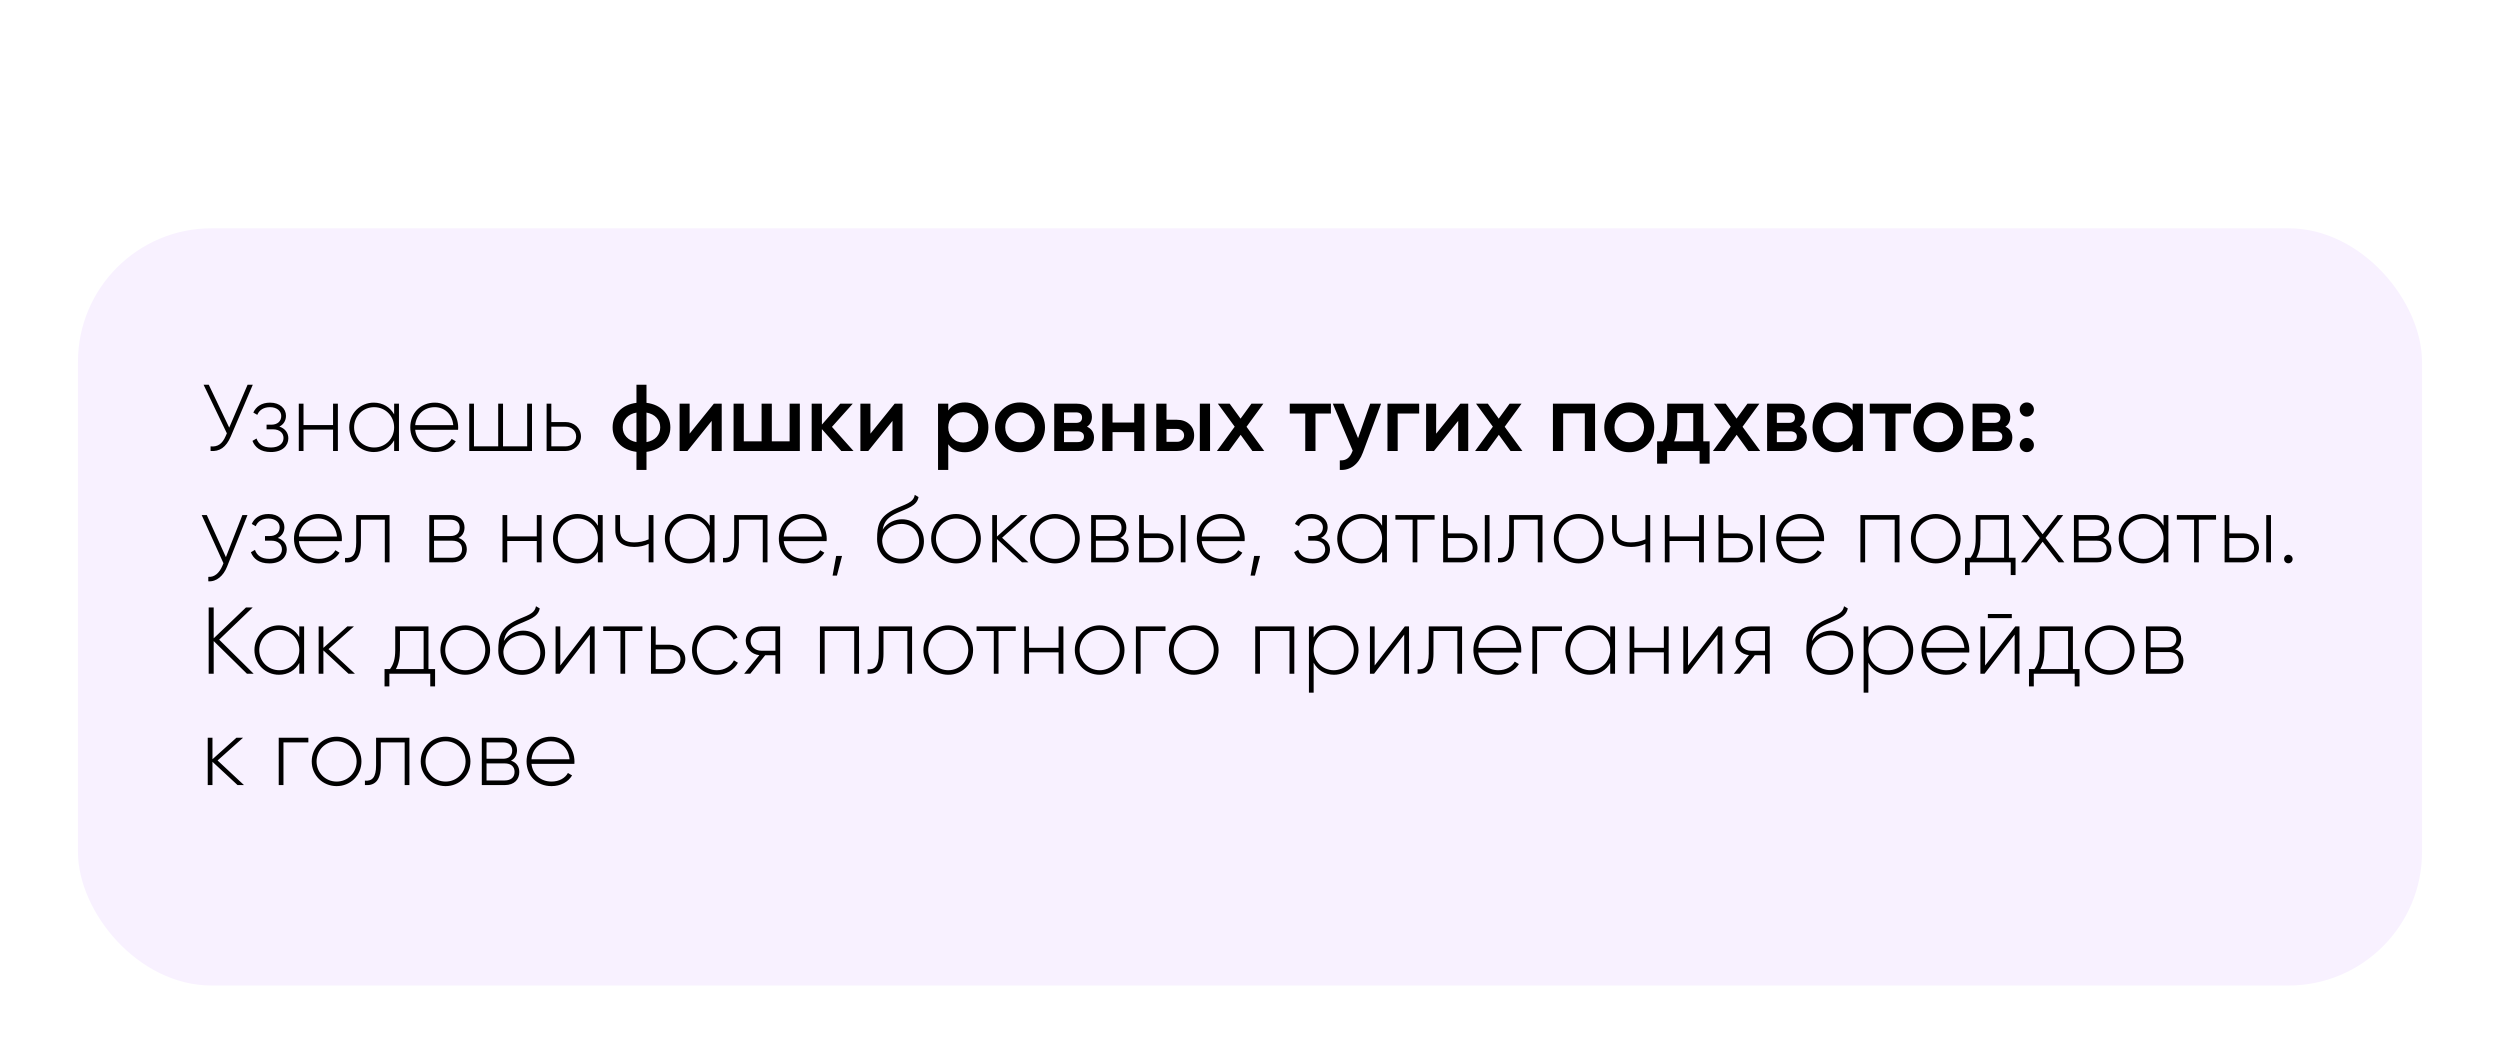 <?xml version="1.0" encoding="UTF-8"?> <svg xmlns="http://www.w3.org/2000/svg" width="449" height="191" viewBox="0 0 449 191" fill="none"> <path d="M215.939 33.48C222.14 33.48 225.703 28.409 225.703 21.009C225.703 13.609 222.14 8.539 215.939 8.539C209.738 8.539 206.175 13.609 206.175 21.009C206.175 28.409 209.738 33.48 215.939 33.48ZM215.939 28.135C213.061 28.135 211.657 25.634 211.657 21.009C211.657 16.384 213.061 13.883 215.939 13.883C218.817 13.883 220.221 16.384 220.221 21.009C220.221 25.634 218.817 28.135 215.939 28.135ZM226.4 9.018V14.294H236.061L228.524 33H234.348L242.16 13.609V9.018H226.4Z" fill="white"></path> <g filter="url(#filter0_d_218_182)"> <rect x="14" y="37" width="421" height="136" rx="24" fill="#F8F1FF"></rect> </g> <path d="M44.466 69.1L41.168 76.801L37.496 69.1H36.561L40.743 77.821L40.539 78.297C39.927 79.725 39.094 80.303 37.819 80.167V81C39.434 81.119 40.607 80.354 41.44 78.399L45.401 69.1H44.466ZM50.171 76.614C50.953 76.24 51.361 75.509 51.361 74.676C51.361 73.418 50.307 72.313 48.505 72.313C46.958 72.313 45.955 73.061 45.496 74.098L46.21 74.506C46.567 73.622 47.383 73.129 48.505 73.129C49.712 73.129 50.511 73.809 50.511 74.71C50.511 75.662 49.831 76.274 48.726 76.274H47.876V77.107H49.049C50.205 77.107 50.919 77.753 50.919 78.671C50.919 79.657 50.103 80.371 48.658 80.371C47.179 80.371 46.397 79.708 46.074 78.756L45.343 79.181C45.768 80.303 46.754 81.187 48.658 81.187C50.749 81.187 51.786 80.014 51.786 78.722C51.786 77.753 51.208 76.954 50.171 76.614ZM59.816 72.5V76.342H54.511V72.5H53.661V81H54.511V77.158H59.816V81H60.682V72.5H59.816ZM70.787 72.5V74.421C70.073 73.146 68.764 72.313 67.132 72.313C64.718 72.313 62.729 74.234 62.729 76.75C62.729 79.266 64.718 81.187 67.132 81.187C68.764 81.187 70.073 80.354 70.787 79.079V81H71.654V72.5H70.787ZM67.2 80.371C65.177 80.371 63.596 78.773 63.596 76.75C63.596 74.727 65.177 73.129 67.2 73.129C69.223 73.129 70.787 74.727 70.787 76.75C70.787 78.773 69.223 80.371 67.2 80.371ZM78.089 72.313C75.488 72.313 73.686 74.251 73.686 76.75C73.686 79.317 75.539 81.187 78.157 81.187C79.84 81.187 81.166 80.422 81.863 79.266L81.115 78.824C80.622 79.725 79.568 80.371 78.174 80.371C76.236 80.371 74.774 79.113 74.57 77.192H82.271C82.271 77.056 82.288 76.92 82.288 76.784C82.288 74.455 80.673 72.313 78.089 72.313ZM78.089 73.129C79.755 73.129 81.217 74.285 81.404 76.359H74.57C74.74 74.472 76.151 73.129 78.089 73.129ZM94.679 72.5V80.167H90.344V72.5H89.477V80.167H85.125V72.5H84.275V81H95.546V72.5H94.679ZM101.536 75.798H99.02V72.5H98.17V81H101.536C103.049 81 104.341 79.963 104.341 78.399C104.341 76.835 103.049 75.798 101.536 75.798ZM101.536 80.167H99.02V76.631H101.536C102.607 76.631 103.474 77.311 103.474 78.399C103.474 79.47 102.607 80.167 101.536 80.167ZM119.238 73.809C120.008 74.614 120.394 75.594 120.394 76.75C120.394 77.906 120.008 78.886 119.238 79.691C118.467 80.496 117.424 80.983 116.11 81.153V84.4H114.308V81.153C112.993 80.983 111.95 80.496 111.18 79.691C110.409 78.886 110.024 77.906 110.024 76.75C110.024 75.594 110.409 74.614 111.18 73.809C111.95 73.004 112.993 72.517 114.308 72.347V69.1H116.11V72.347C117.424 72.517 118.467 73.004 119.238 73.809ZM116.11 79.402C116.892 79.255 117.498 78.949 117.929 78.484C118.359 78.008 118.575 77.43 118.575 76.75C118.575 76.07 118.359 75.498 117.929 75.033C117.498 74.557 116.892 74.245 116.11 74.098V79.402ZM112.489 75.033C112.058 75.509 111.843 76.081 111.843 76.75C111.843 77.419 112.058 77.991 112.489 78.467C112.919 78.943 113.526 79.255 114.308 79.402V74.098C113.526 74.245 112.919 74.557 112.489 75.033ZM128.208 72.5H129.619V81H127.817V75.594L123.465 81H122.054V72.5H123.856V77.889L128.208 72.5ZM141.814 72.5H143.65V81H131.75V72.5H133.586V79.266H136.782V72.5H138.618V79.266H141.814V72.5ZM153.292 81H151.099L147.614 77.073V81H145.778V72.5H147.614V76.257L150.912 72.5H153.156L149.416 76.665L153.292 81ZM160.681 72.5H162.092V81H160.29V75.594L155.938 81H154.527V72.5H156.329V77.889L160.681 72.5ZM173.283 72.279C174.451 72.279 175.448 72.715 176.275 73.588C177.103 74.449 177.516 75.503 177.516 76.75C177.516 78.008 177.103 79.068 176.275 79.929C175.448 80.79 174.451 81.221 173.283 81.221C171.991 81.221 171 80.745 170.308 79.793V84.4H168.472V72.5H170.308V73.724C171 72.761 171.991 72.279 173.283 72.279ZM171.073 78.705C171.583 79.215 172.224 79.47 172.994 79.47C173.765 79.47 174.405 79.215 174.915 78.705C175.425 78.184 175.68 77.532 175.68 76.75C175.68 75.968 175.425 75.322 174.915 74.812C174.405 74.291 173.765 74.03 172.994 74.03C172.224 74.03 171.583 74.291 171.073 74.812C170.563 75.322 170.308 75.968 170.308 76.75C170.308 77.532 170.563 78.184 171.073 78.705ZM183.192 81.221C181.946 81.221 180.886 80.79 180.013 79.929C179.141 79.068 178.704 78.008 178.704 76.75C178.704 75.492 179.141 74.432 180.013 73.571C180.886 72.71 181.946 72.279 183.192 72.279C184.45 72.279 185.51 72.71 186.371 73.571C187.244 74.432 187.68 75.492 187.68 76.75C187.68 78.008 187.244 79.068 186.371 79.929C185.51 80.79 184.45 81.221 183.192 81.221ZM181.305 78.671C181.815 79.181 182.444 79.436 183.192 79.436C183.94 79.436 184.569 79.181 185.079 78.671C185.589 78.161 185.844 77.521 185.844 76.75C185.844 75.979 185.589 75.339 185.079 74.829C184.569 74.319 183.94 74.064 183.192 74.064C182.444 74.064 181.815 74.319 181.305 74.829C180.795 75.339 180.54 75.979 180.54 76.75C180.54 77.521 180.795 78.161 181.305 78.671ZM195.223 76.631C196.061 77.016 196.481 77.668 196.481 78.586C196.481 79.3 196.237 79.884 195.75 80.337C195.274 80.779 194.588 81 193.693 81H189.341V72.5H193.353C194.225 72.5 194.9 72.721 195.376 73.163C195.863 73.594 196.107 74.155 196.107 74.846C196.107 75.651 195.812 76.246 195.223 76.631ZM193.217 74.064H191.092V75.951H193.217C193.965 75.951 194.339 75.634 194.339 74.999C194.339 74.376 193.965 74.064 193.217 74.064ZM193.523 79.402C194.293 79.402 194.679 79.068 194.679 78.399C194.679 78.104 194.577 77.878 194.373 77.719C194.169 77.549 193.885 77.464 193.523 77.464H191.092V79.402H193.523ZM203.702 72.5H205.538V81H203.702V77.617H199.809V81H197.973V72.5H199.809V75.883H203.702V72.5ZM211.375 75.39C212.281 75.39 213.024 75.651 213.602 76.172C214.18 76.682 214.469 77.356 214.469 78.195C214.469 79.022 214.18 79.697 213.602 80.218C213.024 80.739 212.281 81 211.375 81H207.669V72.5H209.505V75.39H211.375ZM215.489 72.5H217.325V81H215.489V72.5ZM211.392 79.351C211.754 79.351 212.055 79.243 212.293 79.028C212.542 78.813 212.667 78.535 212.667 78.195C212.667 77.844 212.542 77.566 212.293 77.362C212.055 77.147 211.754 77.039 211.392 77.039H209.505V79.351H211.392ZM227.055 81H224.93L222.822 78.093L220.697 81H218.555L221.751 76.631L218.725 72.5H220.85L222.805 75.186L224.76 72.5H226.902L223.876 76.648L227.055 81ZM239.032 72.5V74.268H236.261V81H234.425V74.268H231.637V72.5H239.032ZM246.086 72.5H248.041L244.777 81.272C244.38 82.349 243.825 83.153 243.111 83.686C242.397 84.219 241.57 84.457 240.629 84.4V82.683C241.207 82.717 241.672 82.598 242.023 82.326C242.386 82.065 242.675 81.64 242.89 81.051L242.941 80.932L239.371 72.5H241.326L243.91 78.688L246.086 72.5ZM254.884 72.5V74.268H251.025V81H249.189V72.5H254.884ZM262.283 72.5H263.694V81H261.892V75.594L257.54 81H256.129V72.5H257.931V77.889L262.283 72.5ZM273.423 81H271.298L269.19 78.093L267.065 81H264.923L268.119 76.631L265.093 72.5H267.218L269.173 75.186L271.128 72.5H273.27L270.244 76.648L273.423 81ZM286.471 72.5V81H284.635V74.234H280.742V81H278.906V72.5H286.471ZM292.613 81.221C291.367 81.221 290.307 80.79 289.434 79.929C288.562 79.068 288.125 78.008 288.125 76.75C288.125 75.492 288.562 74.432 289.434 73.571C290.307 72.71 291.367 72.279 292.613 72.279C293.871 72.279 294.931 72.71 295.792 73.571C296.665 74.432 297.101 75.492 297.101 76.75C297.101 78.008 296.665 79.068 295.792 79.929C294.931 80.79 293.871 81.221 292.613 81.221ZM290.726 78.671C291.236 79.181 291.865 79.436 292.613 79.436C293.361 79.436 293.99 79.181 294.5 78.671C295.01 78.161 295.265 77.521 295.265 76.75C295.265 75.979 295.01 75.339 294.5 74.829C293.99 74.319 293.361 74.064 292.613 74.064C291.865 74.064 291.236 74.319 290.726 74.829C290.216 75.339 289.961 75.979 289.961 76.75C289.961 77.521 290.216 78.161 290.726 78.671ZM305.909 79.266H307.048V83.278H305.246V81H299.415V83.278H297.613V79.266H298.65C299.172 78.529 299.432 77.504 299.432 76.189V72.5H305.909V79.266ZM300.673 79.266H304.107V74.183H301.234V76.189C301.234 77.402 301.047 78.427 300.673 79.266ZM316.139 81H314.014L311.906 78.093L309.781 81H307.639L310.835 76.631L307.809 72.5H309.934L311.889 75.186L313.844 72.5H315.986L312.96 76.648L316.139 81ZM323.254 76.631C324.092 77.016 324.512 77.668 324.512 78.586C324.512 79.3 324.268 79.884 323.781 80.337C323.305 80.779 322.619 81 321.724 81H317.372V72.5H321.384C322.256 72.5 322.931 72.721 323.407 73.163C323.894 73.594 324.138 74.155 324.138 74.846C324.138 75.651 323.843 76.246 323.254 76.631ZM321.248 74.064H319.123V75.951H321.248C321.996 75.951 322.37 75.634 322.37 74.999C322.37 74.376 321.996 74.064 321.248 74.064ZM321.554 79.402C322.324 79.402 322.71 79.068 322.71 78.399C322.71 78.104 322.608 77.878 322.404 77.719C322.2 77.549 321.916 77.464 321.554 77.464H319.123V79.402H321.554ZM332.737 72.5H334.573V81H332.737V79.776C332.045 80.739 331.054 81.221 329.762 81.221C328.594 81.221 327.597 80.79 326.77 79.929C325.942 79.056 325.529 77.997 325.529 76.75C325.529 75.492 325.942 74.432 326.77 73.571C327.597 72.71 328.594 72.279 329.762 72.279C331.054 72.279 332.045 72.755 332.737 73.707V72.5ZM328.13 78.705C328.64 79.215 329.28 79.47 330.051 79.47C330.821 79.47 331.462 79.215 331.972 78.705C332.482 78.184 332.737 77.532 332.737 76.75C332.737 75.968 332.482 75.322 331.972 74.812C331.462 74.291 330.821 74.03 330.051 74.03C329.28 74.03 328.64 74.291 328.13 74.812C327.62 75.322 327.365 75.968 327.365 76.75C327.365 77.532 327.62 78.184 328.13 78.705ZM343.207 72.5V74.268H340.436V81H338.6V74.268H335.812V72.5H343.207ZM348.129 81.221C346.882 81.221 345.823 80.79 344.95 79.929C344.077 79.068 343.641 78.008 343.641 76.75C343.641 75.492 344.077 74.432 344.95 73.571C345.823 72.71 346.882 72.279 348.129 72.279C349.387 72.279 350.447 72.71 351.308 73.571C352.181 74.432 352.617 75.492 352.617 76.75C352.617 78.008 352.181 79.068 351.308 79.929C350.447 80.79 349.387 81.221 348.129 81.221ZM346.242 78.671C346.752 79.181 347.381 79.436 348.129 79.436C348.877 79.436 349.506 79.181 350.016 78.671C350.526 78.161 350.781 77.521 350.781 76.75C350.781 75.979 350.526 75.339 350.016 74.829C349.506 74.319 348.877 74.064 348.129 74.064C347.381 74.064 346.752 74.319 346.242 74.829C345.732 75.339 345.477 75.979 345.477 76.75C345.477 77.521 345.732 78.161 346.242 78.671ZM360.159 76.631C360.998 77.016 361.417 77.668 361.417 78.586C361.417 79.3 361.173 79.884 360.686 80.337C360.21 80.779 359.524 81 358.629 81H354.277V72.5H358.289C359.162 72.5 359.836 72.721 360.312 73.163C360.799 73.594 361.043 74.155 361.043 74.846C361.043 75.651 360.748 76.246 360.159 76.631ZM358.153 74.064H356.028V75.951H358.153C358.901 75.951 359.275 75.634 359.275 74.999C359.275 74.376 358.901 74.064 358.153 74.064ZM358.459 79.402C359.23 79.402 359.615 79.068 359.615 78.399C359.615 78.104 359.513 77.878 359.309 77.719C359.105 77.549 358.822 77.464 358.459 77.464H356.028V79.402H358.459ZM364.916 74.455C364.667 74.704 364.366 74.829 364.015 74.829C363.664 74.829 363.363 74.704 363.114 74.455C362.865 74.206 362.74 73.905 362.74 73.554C362.74 73.191 362.859 72.891 363.097 72.653C363.346 72.404 363.652 72.279 364.015 72.279C364.366 72.279 364.667 72.404 364.916 72.653C365.165 72.902 365.29 73.203 365.29 73.554C365.29 73.905 365.165 74.206 364.916 74.455ZM364.916 80.83C364.667 81.079 364.366 81.204 364.015 81.204C363.664 81.204 363.363 81.079 363.114 80.83C362.865 80.581 362.74 80.28 362.74 79.929C362.74 79.578 362.859 79.277 363.097 79.028C363.346 78.779 363.652 78.654 364.015 78.654C364.366 78.654 364.667 78.779 364.916 79.028C365.165 79.277 365.29 79.578 365.29 79.929C365.29 80.28 365.165 80.581 364.916 80.83ZM43.531 92.5L40.573 100.065L37.139 92.5H36.221L40.131 101.153L39.944 101.612C39.417 102.853 38.55 103.703 37.411 103.601V104.4C38.873 104.519 40.131 103.414 40.777 101.782L44.449 92.5H43.531ZM49.889 96.614C50.671 96.24 51.079 95.509 51.079 94.676C51.079 93.418 50.025 92.313 48.223 92.313C46.676 92.313 45.673 93.061 45.214 94.098L45.928 94.506C46.285 93.622 47.101 93.129 48.223 93.129C49.43 93.129 50.229 93.809 50.229 94.71C50.229 95.662 49.549 96.274 48.444 96.274H47.594V97.107H48.767C49.923 97.107 50.637 97.753 50.637 98.671C50.637 99.657 49.821 100.371 48.376 100.371C46.897 100.371 46.115 99.708 45.792 98.756L45.061 99.181C45.486 100.303 46.472 101.187 48.376 101.187C50.467 101.187 51.504 100.014 51.504 98.722C51.504 97.753 50.926 96.954 49.889 96.614ZM57.204 92.313C54.603 92.313 52.801 94.251 52.801 96.75C52.801 99.317 54.654 101.187 57.272 101.187C58.955 101.187 60.281 100.422 60.978 99.266L60.23 98.824C59.737 99.725 58.683 100.371 57.289 100.371C55.351 100.371 53.889 99.113 53.685 97.192H61.386C61.386 97.056 61.403 96.92 61.403 96.784C61.403 94.455 59.788 92.313 57.204 92.313ZM57.204 93.129C58.87 93.129 60.332 94.285 60.519 96.359H53.685C53.855 94.472 55.266 93.129 57.204 93.129ZM69.96 92.5H63.976V97.43C63.976 99.623 63.279 100.32 61.97 100.201V101C63.568 101.119 64.826 100.405 64.826 97.43V93.333H69.11V101H69.96V92.5ZM82.339 96.614C83.07 96.257 83.427 95.56 83.427 94.727C83.427 93.486 82.56 92.5 80.894 92.5H77.103V101H81.217C82.985 101 83.835 99.946 83.835 98.654C83.835 97.685 83.325 96.937 82.339 96.614ZM80.894 93.333C81.965 93.333 82.56 93.877 82.56 94.778C82.56 95.73 81.982 96.274 80.894 96.274H77.953V93.333H80.894ZM81.217 100.167H77.953V97.107H81.217C82.339 97.107 82.985 97.685 82.985 98.62C82.985 99.589 82.356 100.167 81.217 100.167ZM96.405 92.5V96.342H91.101V92.5H90.251V101H91.101V97.158H96.405V101H97.272V92.5H96.405ZM107.377 92.5V94.421C106.663 93.146 105.354 92.313 103.722 92.313C101.308 92.313 99.319 94.234 99.319 96.75C99.319 99.266 101.308 101.187 103.722 101.187C105.354 101.187 106.663 100.354 107.377 99.079V101H108.244V92.5H107.377ZM103.79 100.371C101.767 100.371 100.186 98.773 100.186 96.75C100.186 94.727 101.767 93.129 103.79 93.129C105.813 93.129 107.377 94.727 107.377 96.75C107.377 98.773 105.813 100.371 103.79 100.371ZM116.498 92.5V96.869C115.699 97.226 114.781 97.413 113.88 97.413C112.265 97.413 111.364 96.75 111.364 95.271V92.5H110.514V95.271C110.514 97.209 111.755 98.229 113.914 98.229C114.832 98.229 115.75 98.042 116.498 97.668V101H117.365V92.5H116.498ZM127.465 92.5V94.421C126.751 93.146 125.442 92.313 123.81 92.313C121.396 92.313 119.407 94.234 119.407 96.75C119.407 99.266 121.396 101.187 123.81 101.187C125.442 101.187 126.751 100.354 127.465 99.079V101H128.332V92.5H127.465ZM123.878 100.371C121.855 100.371 120.274 98.773 120.274 96.75C120.274 94.727 121.855 93.129 123.878 93.129C125.901 93.129 127.465 94.727 127.465 96.75C127.465 98.773 125.901 100.371 123.878 100.371ZM137.844 92.5H131.86V97.43C131.86 99.623 131.163 100.32 129.854 100.201V101C131.452 101.119 132.71 100.405 132.71 97.43V93.333H136.994V101H137.844V92.5ZM144.28 92.313C141.679 92.313 139.877 94.251 139.877 96.75C139.877 99.317 141.73 101.187 144.348 101.187C146.031 101.187 147.357 100.422 148.054 99.266L147.306 98.824C146.813 99.725 145.759 100.371 144.365 100.371C142.427 100.371 140.965 99.113 140.761 97.192H148.462C148.462 97.056 148.479 96.92 148.479 96.784C148.479 94.455 146.864 92.313 144.28 92.313ZM144.28 93.129C145.946 93.129 147.408 94.285 147.595 96.359H140.761C140.931 94.472 142.342 93.129 144.28 93.129ZM151.23 99.844H150.176L149.53 103.38H150.312L151.23 99.844ZM161.808 101.204C164.205 101.204 165.939 99.521 165.939 97.243C165.939 94.914 164.239 93.265 161.995 93.265C160.822 93.265 159.377 93.792 158.527 95.118C158.799 93.622 159.496 92.857 161.162 92.109C162.896 91.31 164.681 90.902 164.97 89.27L164.29 88.879C164.052 90.324 162.556 90.545 160.703 91.429C158 92.755 157.524 94.183 157.524 96.835C157.524 99.47 159.394 101.204 161.808 101.204ZM161.808 100.354C159.87 100.354 158.442 98.977 158.442 97.022C158.578 95.22 160.244 94.098 161.893 94.098C163.78 94.098 165.072 95.424 165.072 97.243C165.072 99.045 163.729 100.354 161.808 100.354ZM171.707 101.187C174.172 101.187 176.161 99.266 176.161 96.75C176.161 94.234 174.172 92.313 171.707 92.313C169.225 92.313 167.236 94.234 167.236 96.75C167.236 99.266 169.225 101.187 171.707 101.187ZM171.707 100.371C169.684 100.371 168.103 98.773 168.103 96.75C168.103 94.727 169.684 93.129 171.707 93.129C173.73 93.129 175.294 94.727 175.294 96.75C175.294 98.773 173.73 100.371 171.707 100.371ZM184.717 101L179.974 96.58L184.547 92.5H183.357L179.056 96.359V92.5H178.206V101H179.056V96.818L183.561 101H184.717ZM189.471 101.187C191.936 101.187 193.925 99.266 193.925 96.75C193.925 94.234 191.936 92.313 189.471 92.313C186.989 92.313 185 94.234 185 96.75C185 99.266 186.989 101.187 189.471 101.187ZM189.471 100.371C187.448 100.371 185.867 98.773 185.867 96.75C185.867 94.727 187.448 93.129 189.471 93.129C191.494 93.129 193.058 94.727 193.058 96.75C193.058 98.773 191.494 100.371 189.471 100.371ZM201.206 96.614C201.937 96.257 202.294 95.56 202.294 94.727C202.294 93.486 201.427 92.5 199.761 92.5H195.97V101H200.084C201.852 101 202.702 99.946 202.702 98.654C202.702 97.685 202.192 96.937 201.206 96.614ZM199.761 93.333C200.832 93.333 201.427 93.877 201.427 94.778C201.427 95.73 200.849 96.274 199.761 96.274H196.82V93.333H199.761ZM200.084 100.167H196.82V97.107H200.084C201.206 97.107 201.852 97.685 201.852 98.62C201.852 99.589 201.223 100.167 200.084 100.167ZM207.952 95.798H205.436V92.5H204.586V101H207.952C209.465 101 210.757 99.963 210.757 98.399C210.757 96.835 209.465 95.798 207.952 95.798ZM212.066 92.5V101H212.916V92.5H212.066ZM207.952 100.167H205.436V96.631H207.952C209.023 96.631 209.89 97.311 209.89 98.399C209.89 99.47 209.023 100.167 207.952 100.167ZM219.352 92.313C216.751 92.313 214.949 94.251 214.949 96.75C214.949 99.317 216.802 101.187 219.42 101.187C221.103 101.187 222.429 100.422 223.126 99.266L222.378 98.824C221.885 99.725 220.831 100.371 219.437 100.371C217.499 100.371 216.037 99.113 215.833 97.192H223.534C223.534 97.056 223.551 96.92 223.551 96.784C223.551 94.455 221.936 92.313 219.352 92.313ZM219.352 93.129C221.018 93.129 222.48 94.285 222.667 96.359H215.833C216.003 94.472 217.414 93.129 219.352 93.129ZM226.302 99.844H225.248L224.602 103.38H225.384L226.302 99.844ZM237.254 96.614C238.036 96.24 238.444 95.509 238.444 94.676C238.444 93.418 237.39 92.313 235.588 92.313C234.041 92.313 233.038 93.061 232.579 94.098L233.293 94.506C233.65 93.622 234.466 93.129 235.588 93.129C236.795 93.129 237.594 93.809 237.594 94.71C237.594 95.662 236.914 96.274 235.809 96.274H234.959V97.107H236.132C237.288 97.107 238.002 97.753 238.002 98.671C238.002 99.657 237.186 100.371 235.741 100.371C234.262 100.371 233.48 99.708 233.157 98.756L232.426 99.181C232.851 100.303 233.837 101.187 235.741 101.187C237.832 101.187 238.869 100.014 238.869 98.722C238.869 97.753 238.291 96.954 237.254 96.614ZM248.225 92.5V94.421C247.511 93.146 246.202 92.313 244.57 92.313C242.156 92.313 240.167 94.234 240.167 96.75C240.167 99.266 242.156 101.187 244.57 101.187C246.202 101.187 247.511 100.354 248.225 99.079V101H249.092V92.5H248.225ZM244.638 100.371C242.615 100.371 241.034 98.773 241.034 96.75C241.034 94.727 242.615 93.129 244.638 93.129C246.661 93.129 248.225 94.727 248.225 96.75C248.225 98.773 246.661 100.371 244.638 100.371ZM257.652 92.5H250.614V93.333H253.708V101H254.558V93.333H257.652V92.5ZM262.555 95.798H260.039V92.5H259.189V101H262.555C264.068 101 265.36 99.963 265.36 98.399C265.36 96.835 264.068 95.798 262.555 95.798ZM266.669 92.5V101H267.519V92.5H266.669ZM262.555 100.167H260.039V96.631H262.555C263.626 96.631 264.493 97.311 264.493 98.399C264.493 99.47 263.626 100.167 262.555 100.167ZM277.031 92.5H271.047V97.43C271.047 99.623 270.35 100.32 269.041 100.201V101C270.639 101.119 271.897 100.405 271.897 97.43V93.333H276.181V101H277.031V92.5ZM283.535 101.187C286 101.187 287.989 99.266 287.989 96.75C287.989 94.234 286 92.313 283.535 92.313C281.053 92.313 279.064 94.234 279.064 96.75C279.064 99.266 281.053 101.187 283.535 101.187ZM283.535 100.371C281.512 100.371 279.931 98.773 279.931 96.75C279.931 94.727 281.512 93.129 283.535 93.129C285.558 93.129 287.122 94.727 287.122 96.75C287.122 98.773 285.558 100.371 283.535 100.371ZM295.513 92.5V96.869C294.714 97.226 293.796 97.413 292.895 97.413C291.28 97.413 290.379 96.75 290.379 95.271V92.5H289.529V95.271C289.529 97.209 290.77 98.229 292.929 98.229C293.847 98.229 294.765 98.042 295.513 97.668V101H296.38V92.5H295.513ZM305.153 92.5V96.342H299.849V92.5H298.999V101H299.849V97.158H305.153V101H306.02V92.5H305.153ZM312.011 95.798H309.495V92.5H308.645V101H312.011C313.524 101 314.816 99.963 314.816 98.399C314.816 96.835 313.524 95.798 312.011 95.798ZM316.125 92.5V101H316.975V92.5H316.125ZM312.011 100.167H309.495V96.631H312.011C313.082 96.631 313.949 97.311 313.949 98.399C313.949 99.47 313.082 100.167 312.011 100.167ZM323.41 92.313C320.809 92.313 319.007 94.251 319.007 96.75C319.007 99.317 320.86 101.187 323.478 101.187C325.161 101.187 326.487 100.422 327.184 99.266L326.436 98.824C325.943 99.725 324.889 100.371 323.495 100.371C321.557 100.371 320.095 99.113 319.891 97.192H327.592C327.592 97.056 327.609 96.92 327.609 96.784C327.609 94.455 325.994 92.313 323.41 92.313ZM323.41 93.129C325.076 93.129 326.538 94.285 326.725 96.359H319.891C320.061 94.472 321.472 93.129 323.41 93.129ZM341.149 92.5H334.128V101H334.978V93.333H340.282V101H341.149V92.5ZM347.667 101.187C350.132 101.187 352.121 99.266 352.121 96.75C352.121 94.234 350.132 92.313 347.667 92.313C345.185 92.313 343.196 94.234 343.196 96.75C343.196 99.266 345.185 101.187 347.667 101.187ZM347.667 100.371C345.644 100.371 344.063 98.773 344.063 96.75C344.063 94.727 345.644 93.129 347.667 93.129C349.69 93.129 351.254 94.727 351.254 96.75C351.254 98.773 349.69 100.371 347.667 100.371ZM360.804 100.167V92.5H354.837V96.75C354.837 98.433 354.497 99.351 353.902 100.167H352.916V103.278H353.783V101H361.127V103.278H361.994V100.167H360.804ZM354.956 100.167C355.432 99.3 355.687 98.263 355.687 96.75V93.333H359.937V100.167H354.956ZM370.764 101L367.381 96.614L370.56 92.5H369.54L366.854 95.951L364.185 92.5H363.148L366.344 96.631L362.944 101H363.981L366.854 97.294L369.727 101H370.764ZM377.714 96.614C378.445 96.257 378.802 95.56 378.802 94.727C378.802 93.486 377.935 92.5 376.269 92.5H372.478V101H376.592C378.36 101 379.21 99.946 379.21 98.654C379.21 97.685 378.7 96.937 377.714 96.614ZM376.269 93.333C377.34 93.333 377.935 93.877 377.935 94.778C377.935 95.73 377.357 96.274 376.269 96.274H373.328V93.333H376.269ZM376.592 100.167H373.328V97.107H376.592C377.714 97.107 378.36 97.685 378.36 98.62C378.36 99.589 377.731 100.167 376.592 100.167ZM388.574 92.5V94.421C387.86 93.146 386.551 92.313 384.919 92.313C382.505 92.313 380.516 94.234 380.516 96.75C380.516 99.266 382.505 101.187 384.919 101.187C386.551 101.187 387.86 100.354 388.574 99.079V101H389.441V92.5H388.574ZM384.987 100.371C382.964 100.371 381.383 98.773 381.383 96.75C381.383 94.727 382.964 93.129 384.987 93.129C387.01 93.129 388.574 94.727 388.574 96.75C388.574 98.773 387.01 100.371 384.987 100.371ZM398.001 92.5H390.963V93.333H394.057V101H394.907V93.333H398.001V92.5ZM402.904 95.798H400.388V92.5H399.538V101H402.904C404.417 101 405.709 99.963 405.709 98.399C405.709 96.835 404.417 95.798 402.904 95.798ZM407.018 92.5V101H407.868V92.5H407.018ZM402.904 100.167H400.388V96.631H402.904C403.975 96.631 404.842 97.311 404.842 98.399C404.842 99.47 403.975 100.167 402.904 100.167ZM410.989 101.17C411.414 101.17 411.754 100.83 411.754 100.405C411.754 99.98 411.414 99.64 410.989 99.64C410.547 99.64 410.224 99.98 410.224 100.405C410.224 100.83 410.547 101.17 410.989 101.17ZM45.554 121L39.366 114.88L45.384 109.1H44.177L38.38 114.642V109.1H37.479V121H38.38V115.135L44.347 121H45.554ZM53.754 112.5V114.421C53.04 113.146 51.731 112.313 50.099 112.313C47.685 112.313 45.696 114.234 45.696 116.75C45.696 119.266 47.685 121.187 50.099 121.187C51.731 121.187 53.04 120.354 53.754 119.079V121H54.621V112.5H53.754ZM50.167 120.371C48.144 120.371 46.563 118.773 46.563 116.75C46.563 114.727 48.144 113.129 50.167 113.129C52.19 113.129 53.754 114.727 53.754 116.75C53.754 118.773 52.19 120.371 50.167 120.371ZM63.742 121L58.999 116.58L63.572 112.5H62.382L58.081 116.359V112.5H57.231V121H58.081V116.818L62.586 121H63.742ZM76.951 120.167V112.5H70.984V116.75C70.984 118.433 70.644 119.351 70.049 120.167H69.063V123.278H69.93V121H77.274V123.278H78.141V120.167H76.951ZM71.103 120.167C71.579 119.3 71.834 118.263 71.834 116.75V113.333H76.084V120.167H71.103ZM83.569 121.187C86.034 121.187 88.023 119.266 88.023 116.75C88.023 114.234 86.034 112.313 83.569 112.313C81.087 112.313 79.098 114.234 79.098 116.75C79.098 119.266 81.087 121.187 83.569 121.187ZM83.569 120.371C81.546 120.371 79.965 118.773 79.965 116.75C79.965 114.727 81.546 113.129 83.569 113.129C85.592 113.129 87.156 114.727 87.156 116.75C87.156 118.773 85.592 120.371 83.569 120.371ZM93.775 121.204C96.172 121.204 97.906 119.521 97.906 117.243C97.906 114.914 96.206 113.265 93.962 113.265C92.789 113.265 91.344 113.792 90.494 115.118C90.766 113.622 91.463 112.857 93.129 112.109C94.863 111.31 96.648 110.902 96.937 109.27L96.257 108.879C96.019 110.324 94.523 110.545 92.67 111.429C89.967 112.755 89.491 114.183 89.491 116.835C89.491 119.47 91.361 121.204 93.775 121.204ZM93.775 120.354C91.837 120.354 90.409 118.977 90.409 117.022C90.545 115.22 92.211 114.098 93.86 114.098C95.747 114.098 97.039 115.424 97.039 117.243C97.039 119.045 95.696 120.354 93.775 120.354ZM106.054 112.5L100.631 119.521V112.5H99.781V121H100.529L105.935 113.979V121H106.802V112.5H106.054ZM115.376 112.5H108.338V113.333H111.432V121H112.282V113.333H115.376V112.5ZM120.279 115.798H117.763V112.5H116.913V121H120.279C121.792 121 123.084 119.963 123.084 118.399C123.084 116.835 121.792 115.798 120.279 115.798ZM120.279 120.167H117.763V116.631H120.279C121.35 116.631 122.217 117.311 122.217 118.399C122.217 119.47 121.35 120.167 120.279 120.167ZM128.759 121.187C130.425 121.187 131.853 120.337 132.533 119.028L131.819 118.603C131.258 119.657 130.136 120.371 128.759 120.371C126.702 120.371 125.155 118.773 125.155 116.75C125.155 114.727 126.702 113.129 128.759 113.129C130.119 113.129 131.275 113.826 131.768 114.897L132.465 114.489C131.853 113.163 130.425 112.313 128.759 112.313C126.192 112.313 124.288 114.234 124.288 116.75C124.288 119.266 126.192 121.187 128.759 121.187ZM140.111 112.5H136.745C135.232 112.5 133.94 113.537 133.94 115.101C133.94 116.529 135.028 117.515 136.371 117.668L133.651 121H134.756L137.425 117.685H139.261V121H140.111V112.5ZM136.745 116.869C135.674 116.869 134.807 116.189 134.807 115.101C134.807 114.03 135.674 113.333 136.745 113.333H139.261V116.869H136.745ZM154.282 112.5H147.261V121H148.111V113.333H153.415V121H154.282V112.5ZM163.809 112.5H157.825V117.43C157.825 119.623 157.128 120.32 155.819 120.201V121C157.417 121.119 158.675 120.405 158.675 117.43V113.333H162.959V121H163.809V112.5ZM170.312 121.187C172.777 121.187 174.766 119.266 174.766 116.75C174.766 114.234 172.777 112.313 170.312 112.313C167.83 112.313 165.841 114.234 165.841 116.75C165.841 119.266 167.83 121.187 170.312 121.187ZM170.312 120.371C168.289 120.371 166.708 118.773 166.708 116.75C166.708 114.727 168.289 113.129 170.312 113.129C172.335 113.129 173.899 114.727 173.899 116.75C173.899 118.773 172.335 120.371 170.312 120.371ZM182.43 112.5H175.392V113.333H178.486V121H179.336V113.333H182.43V112.5ZM190.121 112.5V116.342H184.817V112.5H183.967V121H184.817V117.158H190.121V121H190.988V112.5H190.121ZM197.506 121.187C199.971 121.187 201.96 119.266 201.96 116.75C201.96 114.234 199.971 112.313 197.506 112.313C195.024 112.313 193.035 114.234 193.035 116.75C193.035 119.266 195.024 121.187 197.506 121.187ZM197.506 120.371C195.483 120.371 193.902 118.773 193.902 116.75C193.902 114.727 195.483 113.129 197.506 113.129C199.529 113.129 201.093 114.727 201.093 116.75C201.093 118.773 199.529 120.371 197.506 120.371ZM209.326 112.5H204.005V121H204.855V113.333H209.326V112.5ZM214.406 121.187C216.871 121.187 218.86 119.266 218.86 116.75C218.86 114.234 216.871 112.313 214.406 112.313C211.924 112.313 209.935 114.234 209.935 116.75C209.935 119.266 211.924 121.187 214.406 121.187ZM214.406 120.371C212.383 120.371 210.802 118.773 210.802 116.75C210.802 114.727 212.383 113.129 214.406 113.129C216.429 113.129 217.993 114.727 217.993 116.75C217.993 118.773 216.429 120.371 214.406 120.371ZM232.459 112.5H225.438V121H226.288V113.333H231.592V121H232.459V112.5ZM239.588 112.313C237.939 112.313 236.63 113.163 235.933 114.472V112.5H235.083V124.4H235.933V119.028C236.63 120.337 237.939 121.187 239.588 121.187C242.019 121.187 243.991 119.266 243.991 116.75C243.991 114.234 242.019 112.313 239.588 112.313ZM239.537 120.371C237.514 120.371 235.933 118.773 235.933 116.75C235.933 114.727 237.514 113.129 239.537 113.129C241.56 113.129 243.141 114.727 243.141 116.75C243.141 118.773 241.56 120.371 239.537 120.371ZM252.313 112.5L246.89 119.521V112.5H246.04V121H246.788L252.194 113.979V121H253.061V112.5H252.313ZM262.588 112.5H256.604V117.43C256.604 119.623 255.907 120.32 254.598 120.201V121C256.196 121.119 257.454 120.405 257.454 117.43V113.333H261.738V121H262.588V112.5ZM269.024 112.313C266.423 112.313 264.621 114.251 264.621 116.75C264.621 119.317 266.474 121.187 269.092 121.187C270.775 121.187 272.101 120.422 272.798 119.266L272.05 118.824C271.557 119.725 270.503 120.371 269.109 120.371C267.171 120.371 265.709 119.113 265.505 117.192H273.206C273.206 117.056 273.223 116.92 273.223 116.784C273.223 114.455 271.608 112.313 269.024 112.313ZM269.024 113.129C270.69 113.129 272.152 114.285 272.339 116.359H265.505C265.675 114.472 267.086 113.129 269.024 113.129ZM280.53 112.5H275.209V121H276.059V113.333H280.53V112.5ZM289.197 112.5V114.421C288.483 113.146 287.174 112.313 285.542 112.313C283.128 112.313 281.139 114.234 281.139 116.75C281.139 119.266 283.128 121.187 285.542 121.187C287.174 121.187 288.483 120.354 289.197 119.079V121H290.064V112.5H289.197ZM285.61 120.371C283.587 120.371 282.006 118.773 282.006 116.75C282.006 114.727 283.587 113.129 285.61 113.129C287.633 113.129 289.197 114.727 289.197 116.75C289.197 118.773 287.633 120.371 285.61 120.371ZM298.828 112.5V116.342H293.524V112.5H292.674V121H293.524V117.158H298.828V121H299.695V112.5H298.828ZM308.593 112.5L303.17 119.521V112.5H302.32V121H303.068L308.474 113.979V121H309.341V112.5H308.593ZM317.847 112.5H314.481C312.968 112.5 311.676 113.537 311.676 115.101C311.676 116.529 312.764 117.515 314.107 117.668L311.387 121H312.492L315.161 117.685H316.997V121H317.847V112.5ZM314.481 116.869C313.41 116.869 312.543 116.189 312.543 115.101C312.543 114.03 313.41 113.333 314.481 113.333H316.997V116.869H314.481ZM328.703 121.204C331.1 121.204 332.834 119.521 332.834 117.243C332.834 114.914 331.134 113.265 328.89 113.265C327.717 113.265 326.272 113.792 325.422 115.118C325.694 113.622 326.391 112.857 328.057 112.109C329.791 111.31 331.576 110.902 331.865 109.27L331.185 108.879C330.947 110.324 329.451 110.545 327.598 111.429C324.895 112.755 324.419 114.183 324.419 116.835C324.419 119.47 326.289 121.204 328.703 121.204ZM328.703 120.354C326.765 120.354 325.337 118.977 325.337 117.022C325.473 115.22 327.139 114.098 328.788 114.098C330.675 114.098 331.967 115.424 331.967 117.243C331.967 119.045 330.624 120.354 328.703 120.354ZM339.214 112.313C337.565 112.313 336.256 113.163 335.559 114.472V112.5H334.709V124.4H335.559V119.028C336.256 120.337 337.565 121.187 339.214 121.187C341.645 121.187 343.617 119.266 343.617 116.75C343.617 114.234 341.645 112.313 339.214 112.313ZM339.163 120.371C337.14 120.371 335.559 118.773 335.559 116.75C335.559 114.727 337.14 113.129 339.163 113.129C341.186 113.129 342.767 114.727 342.767 116.75C342.767 118.773 341.186 120.371 339.163 120.371ZM349.491 112.313C346.89 112.313 345.088 114.251 345.088 116.75C345.088 119.317 346.941 121.187 349.559 121.187C351.242 121.187 352.568 120.422 353.265 119.266L352.517 118.824C352.024 119.725 350.97 120.371 349.576 120.371C347.638 120.371 346.176 119.113 345.972 117.192H353.673C353.673 117.056 353.69 116.92 353.69 116.784C353.69 114.455 352.075 112.313 349.491 112.313ZM349.491 113.129C351.157 113.129 352.619 114.285 352.806 116.359H345.972C346.142 114.472 347.553 113.129 349.491 113.129ZM357.02 111.021H361.321V110.273H357.02V111.021ZM361.95 112.5L356.527 119.521V112.5H355.677V121H356.425L361.831 113.979V121H362.698V112.5H361.95ZM372.293 120.167V112.5H366.326V116.75C366.326 118.433 365.986 119.351 365.391 120.167H364.405V123.278H365.272V121H372.616V123.278H373.483V120.167H372.293ZM366.445 120.167C366.921 119.3 367.176 118.263 367.176 116.75V113.333H371.426V120.167H366.445ZM378.911 121.187C381.376 121.187 383.365 119.266 383.365 116.75C383.365 114.234 381.376 112.313 378.911 112.313C376.429 112.313 374.44 114.234 374.44 116.75C374.44 119.266 376.429 121.187 378.911 121.187ZM378.911 120.371C376.888 120.371 375.307 118.773 375.307 116.75C375.307 114.727 376.888 113.129 378.911 113.129C380.934 113.129 382.498 114.727 382.498 116.75C382.498 118.773 380.934 120.371 378.911 120.371ZM390.647 116.614C391.378 116.257 391.735 115.56 391.735 114.727C391.735 113.486 390.868 112.5 389.202 112.5H385.411V121H389.525C391.293 121 392.143 119.946 392.143 118.654C392.143 117.685 391.633 116.937 390.647 116.614ZM389.202 113.333C390.273 113.333 390.868 113.877 390.868 114.778C390.868 115.73 390.29 116.274 389.202 116.274H386.261V113.333H389.202ZM389.525 120.167H386.261V117.107H389.525C390.647 117.107 391.293 117.685 391.293 118.62C391.293 119.589 390.664 120.167 389.525 120.167ZM43.82 141L39.077 136.58L43.65 132.5H42.46L38.159 136.359V132.5H37.309V141H38.159V136.818L42.664 141H43.82ZM55.38 132.5H50.059V141H50.909V133.333H55.38V132.5ZM60.46 141.187C62.925 141.187 64.914 139.266 64.914 136.75C64.914 134.234 62.925 132.313 60.46 132.313C57.978 132.313 55.989 134.234 55.989 136.75C55.989 139.266 57.978 141.187 60.46 141.187ZM60.46 140.371C58.437 140.371 56.856 138.773 56.856 136.75C56.856 134.727 58.437 133.129 60.46 133.129C62.483 133.129 64.047 134.727 64.047 136.75C64.047 138.773 62.483 140.371 60.46 140.371ZM73.529 132.5H67.545V137.43C67.545 139.623 66.848 140.32 65.539 140.201V141C67.137 141.119 68.395 140.405 68.395 137.43V133.333H72.679V141H73.529V132.5ZM80.033 141.187C82.498 141.187 84.487 139.266 84.487 136.75C84.487 134.234 82.498 132.313 80.033 132.313C77.551 132.313 75.562 134.234 75.562 136.75C75.562 139.266 77.551 141.187 80.033 141.187ZM80.033 140.371C78.01 140.371 76.429 138.773 76.429 136.75C76.429 134.727 78.01 133.129 80.033 133.129C82.056 133.129 83.62 134.727 83.62 136.75C83.62 138.773 82.056 140.371 80.033 140.371ZM91.769 136.614C92.5 136.257 92.857 135.56 92.857 134.727C92.857 133.486 91.99 132.5 90.324 132.5H86.533V141H90.647C92.415 141 93.265 139.946 93.265 138.654C93.265 137.685 92.755 136.937 91.769 136.614ZM90.324 133.333C91.395 133.333 91.99 133.877 91.99 134.778C91.99 135.73 91.412 136.274 90.324 136.274H87.383V133.333H90.324ZM90.647 140.167H87.383V137.107H90.647C91.769 137.107 92.415 137.685 92.415 138.62C92.415 139.589 91.786 140.167 90.647 140.167ZM98.974 132.313C96.373 132.313 94.571 134.251 94.571 136.75C94.571 139.317 96.424 141.187 99.042 141.187C100.725 141.187 102.051 140.422 102.748 139.266L102 138.824C101.507 139.725 100.453 140.371 99.059 140.371C97.121 140.371 95.659 139.113 95.455 137.192H103.156C103.156 137.056 103.173 136.92 103.173 136.784C103.173 134.455 101.558 132.313 98.974 132.313ZM98.974 133.129C100.64 133.129 102.102 134.285 102.289 136.359H95.455C95.625 134.472 97.036 133.129 98.974 133.129Z" fill="black"></path> <defs> <filter id="filter0_d_218_182" x="0" y="27" width="449" height="164" filterUnits="userSpaceOnUse" color-interpolation-filters="sRGB"> <feFlood flood-opacity="0" result="BackgroundImageFix"></feFlood> <feColorMatrix in="SourceAlpha" type="matrix" values="0 0 0 0 0 0 0 0 0 0 0 0 0 0 0 0 0 0 127 0" result="hardAlpha"></feColorMatrix> <feOffset dy="4"></feOffset> <feGaussianBlur stdDeviation="7"></feGaussianBlur> <feComposite in2="hardAlpha" operator="out"></feComposite> <feColorMatrix type="matrix" values="0 0 0 0 0 0 0 0 0 0 0 0 0 0 0 0 0 0 0.15 0"></feColorMatrix> <feBlend mode="normal" in2="BackgroundImageFix" result="effect1_dropShadow_218_182"></feBlend> <feBlend mode="normal" in="SourceGraphic" in2="effect1_dropShadow_218_182" result="shape"></feBlend> </filter> </defs> </svg> 